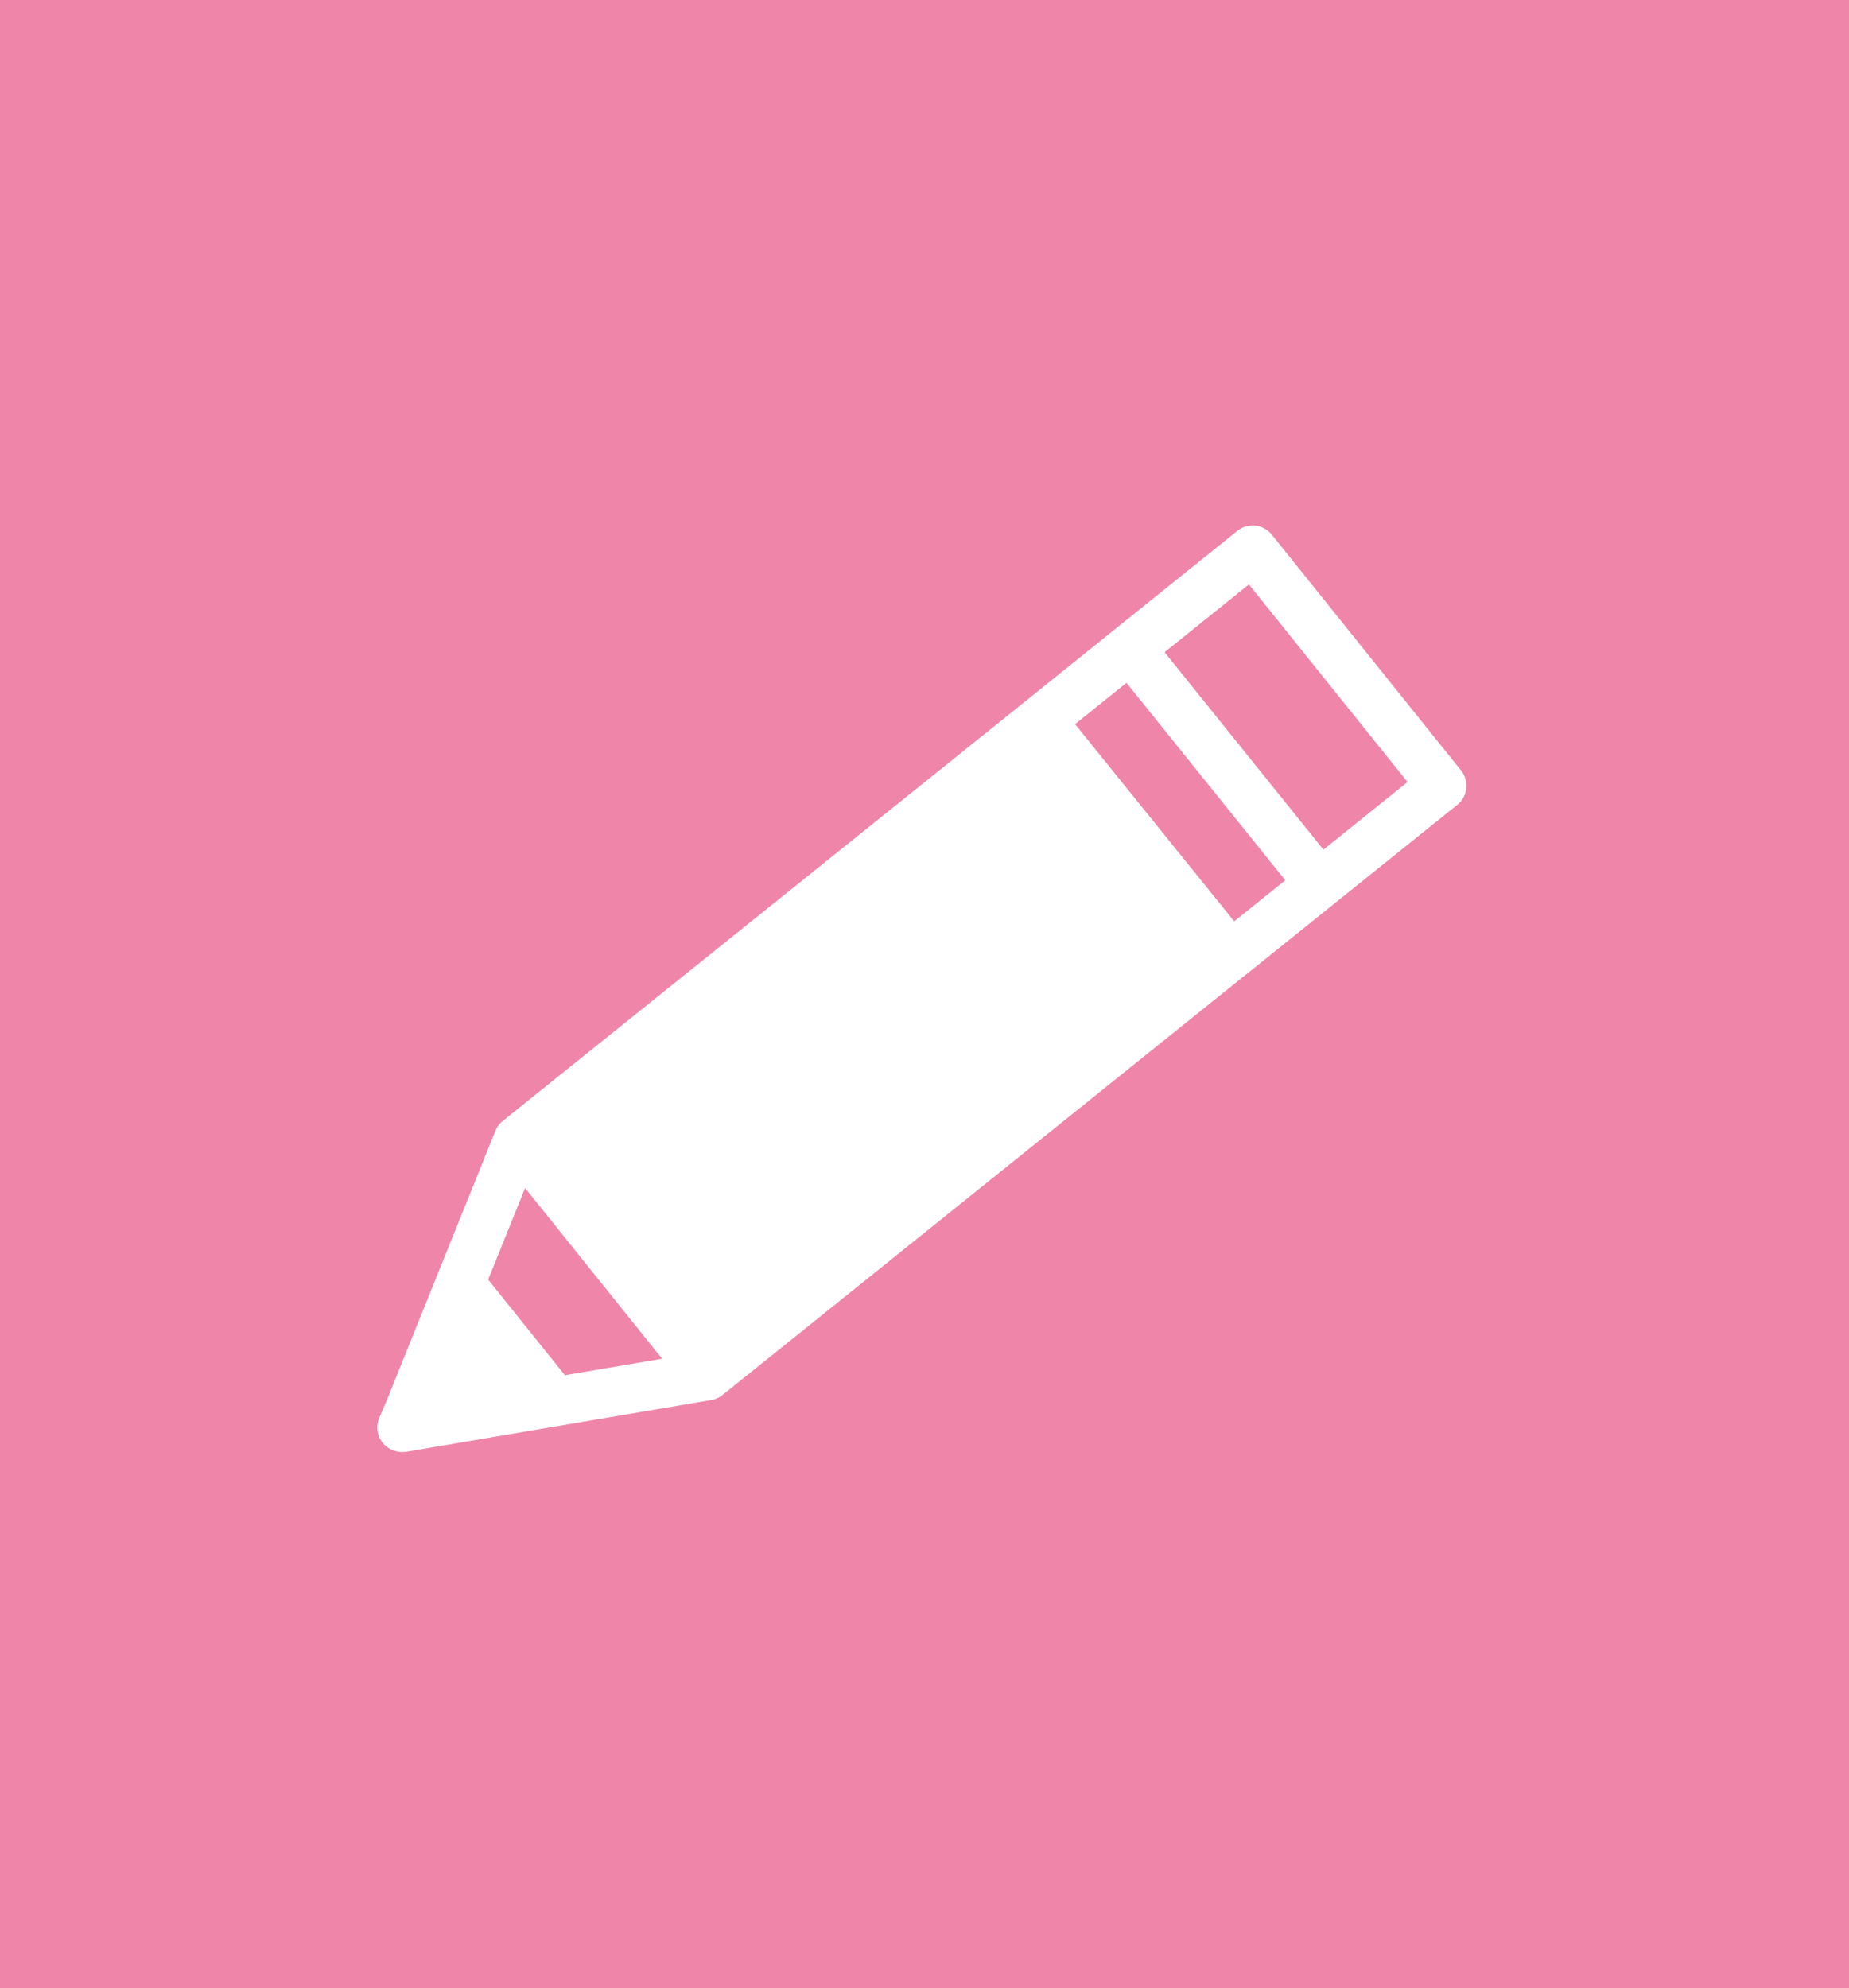 <svg id="img_ico_assignments.svg" xmlns="http://www.w3.org/2000/svg" width="146" height="157" viewBox="0 0 146 157">
  <defs>
    <style>
      .cls-1 {
        fill: #ef85a9;
      }

      .cls-2 {
        fill: #fff;
        fill-rule: evenodd;
      }
    </style>
  </defs>
  <rect id="長方形_1_のコピー_18" data-name="長方形 1 のコピー 18" class="cls-1" width="146" height="157"/>
  <path id="シェイプ_568" data-name="シェイプ 568" class="cls-2" d="M333.367,2148.84l-14.943-18.62a1.946,1.946,0,0,0-1.3-.71,1.911,1.911,0,0,0-1.419.41l-9.672,7.77h0l-7.076,5.69h0l-15.886,12.76-25.367,20.37c-0.03.03-.06,0.05-0.088,0.08a0.051,0.051,0,0,1-.027.02,0.169,0.169,0,0,1-.041.04,2.015,2.015,0,0,0-.438.66l-8.614,21.37-0.548,1.27a1.935,1.935,0,0,0,.253,1.96,2.01,2.01,0,0,0,1.552.75c0.107,0,.215-0.01.323-0.02l24.088-4.09a1.882,1.882,0,0,0,.764-0.31h0.008a0.623,0.623,0,0,1,.095-0.07l0.034-.03,10.424-8.37L316.326,2165c0.011-.01.02-0.01,0.031-0.02a0.012,0.012,0,0,1,.013-0.01l7.042-5.66h0l9.657-7.76a1.913,1.913,0,0,0,.71-1.29A1.934,1.934,0,0,0,333.367,2148.84Zm-70.762,47.75-6.058-7.55,2.915-7.23,10.819,13.48Zm52.848-35.84-12.565-15.57,4.062-3.26,12.538,15.59Zm7.047-5.66-6.1-7.58-6.442-8.01,6.659-5.35,12.525,15.6Z" transform="translate(-218 -2088)"/>
</svg>
